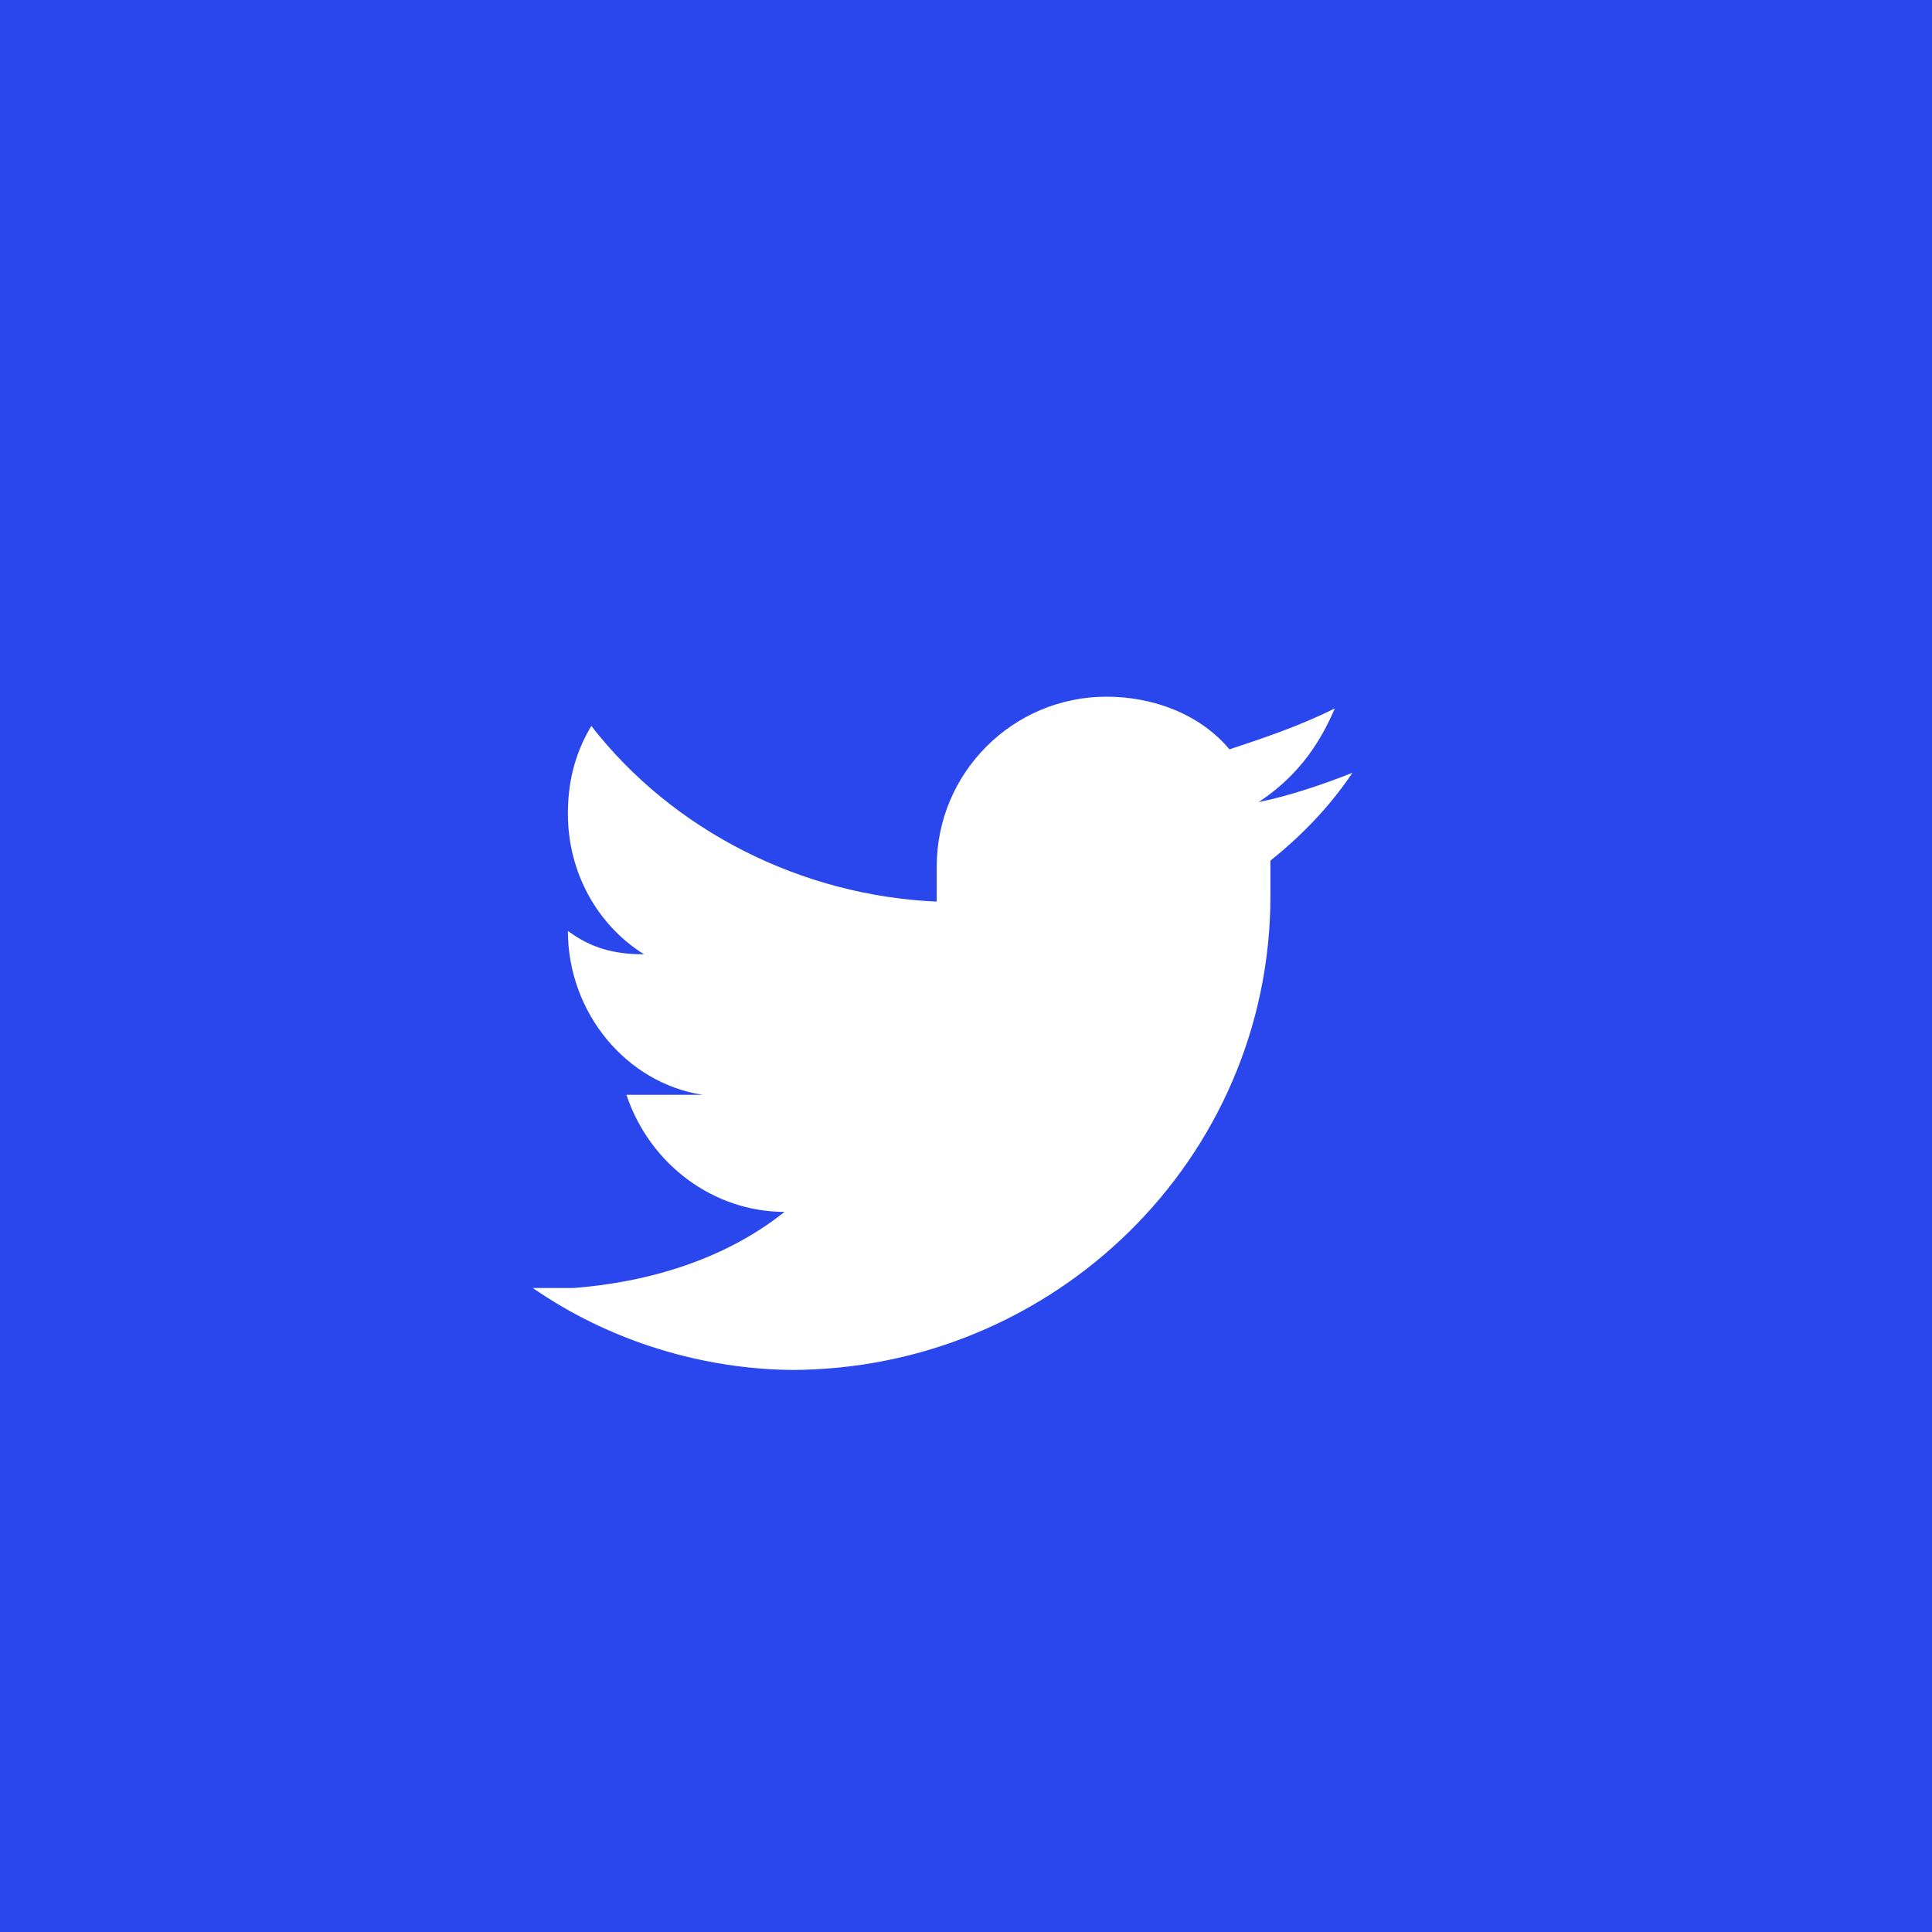 <?xml version="1.0" encoding="UTF-8"?>
<svg id="Layer_1" xmlns="http://www.w3.org/2000/svg" version="1.1" viewBox="0 0 33 33">
  <!-- Generator: Adobe Illustrator 29.4.0, SVG Export Plug-In . SVG Version: 2.1.0 Build 152)  -->
  <defs>
    <style>
      .st0 {
        fill: none;
      }

      .st1 {
        fill: #fff;
        fill-rule: evenodd;
      }

      .st2 {
        fill: #2a47ee;
      }
    </style>
  </defs>
  <g id="Twitter_Share">
    <path id="Rectangle_801" class="st2" d="M0,0h33v33H0V0Z"/>
    <g id="twitter">
      <path id="Rectangle_393" class="st0" d="M9,9h16v16H9V9Z"/>
      <path id="Path_2" class="st1" d="M13.5,23.4c4.5,0,8.2-3.6,8.2-8.1,0,0,0-.1,0-.2v-.4c.5-.4,1-.9,1.4-1.5-.5.2-1.1.4-1.6.5.6-.4,1-.9,1.3-1.6-.6.3-1.2.5-1.8.7-.5-.6-1.3-.9-2.1-.9-1.6,0-2.9,1.3-2.9,2.9,0,.2,0,.4,0,.6-2.3-.1-4.5-1.2-5.9-3-.3.5-.4,1-.4,1.5,0,1,.5,1.9,1.3,2.4-.5,0-.9-.1-1.3-.4,0,1.4,1,2.6,2.3,2.8-.3,0-.5,0-.8,0-.2,0-.4,0-.5,0,.4,1.2,1.5,2,2.7,2-1,.8-2.3,1.2-3.6,1.3-.2,0-.5,0-.7,0,1.3.9,2.9,1.4,4.5,1.4"/>
    </g>
  </g>
</svg>